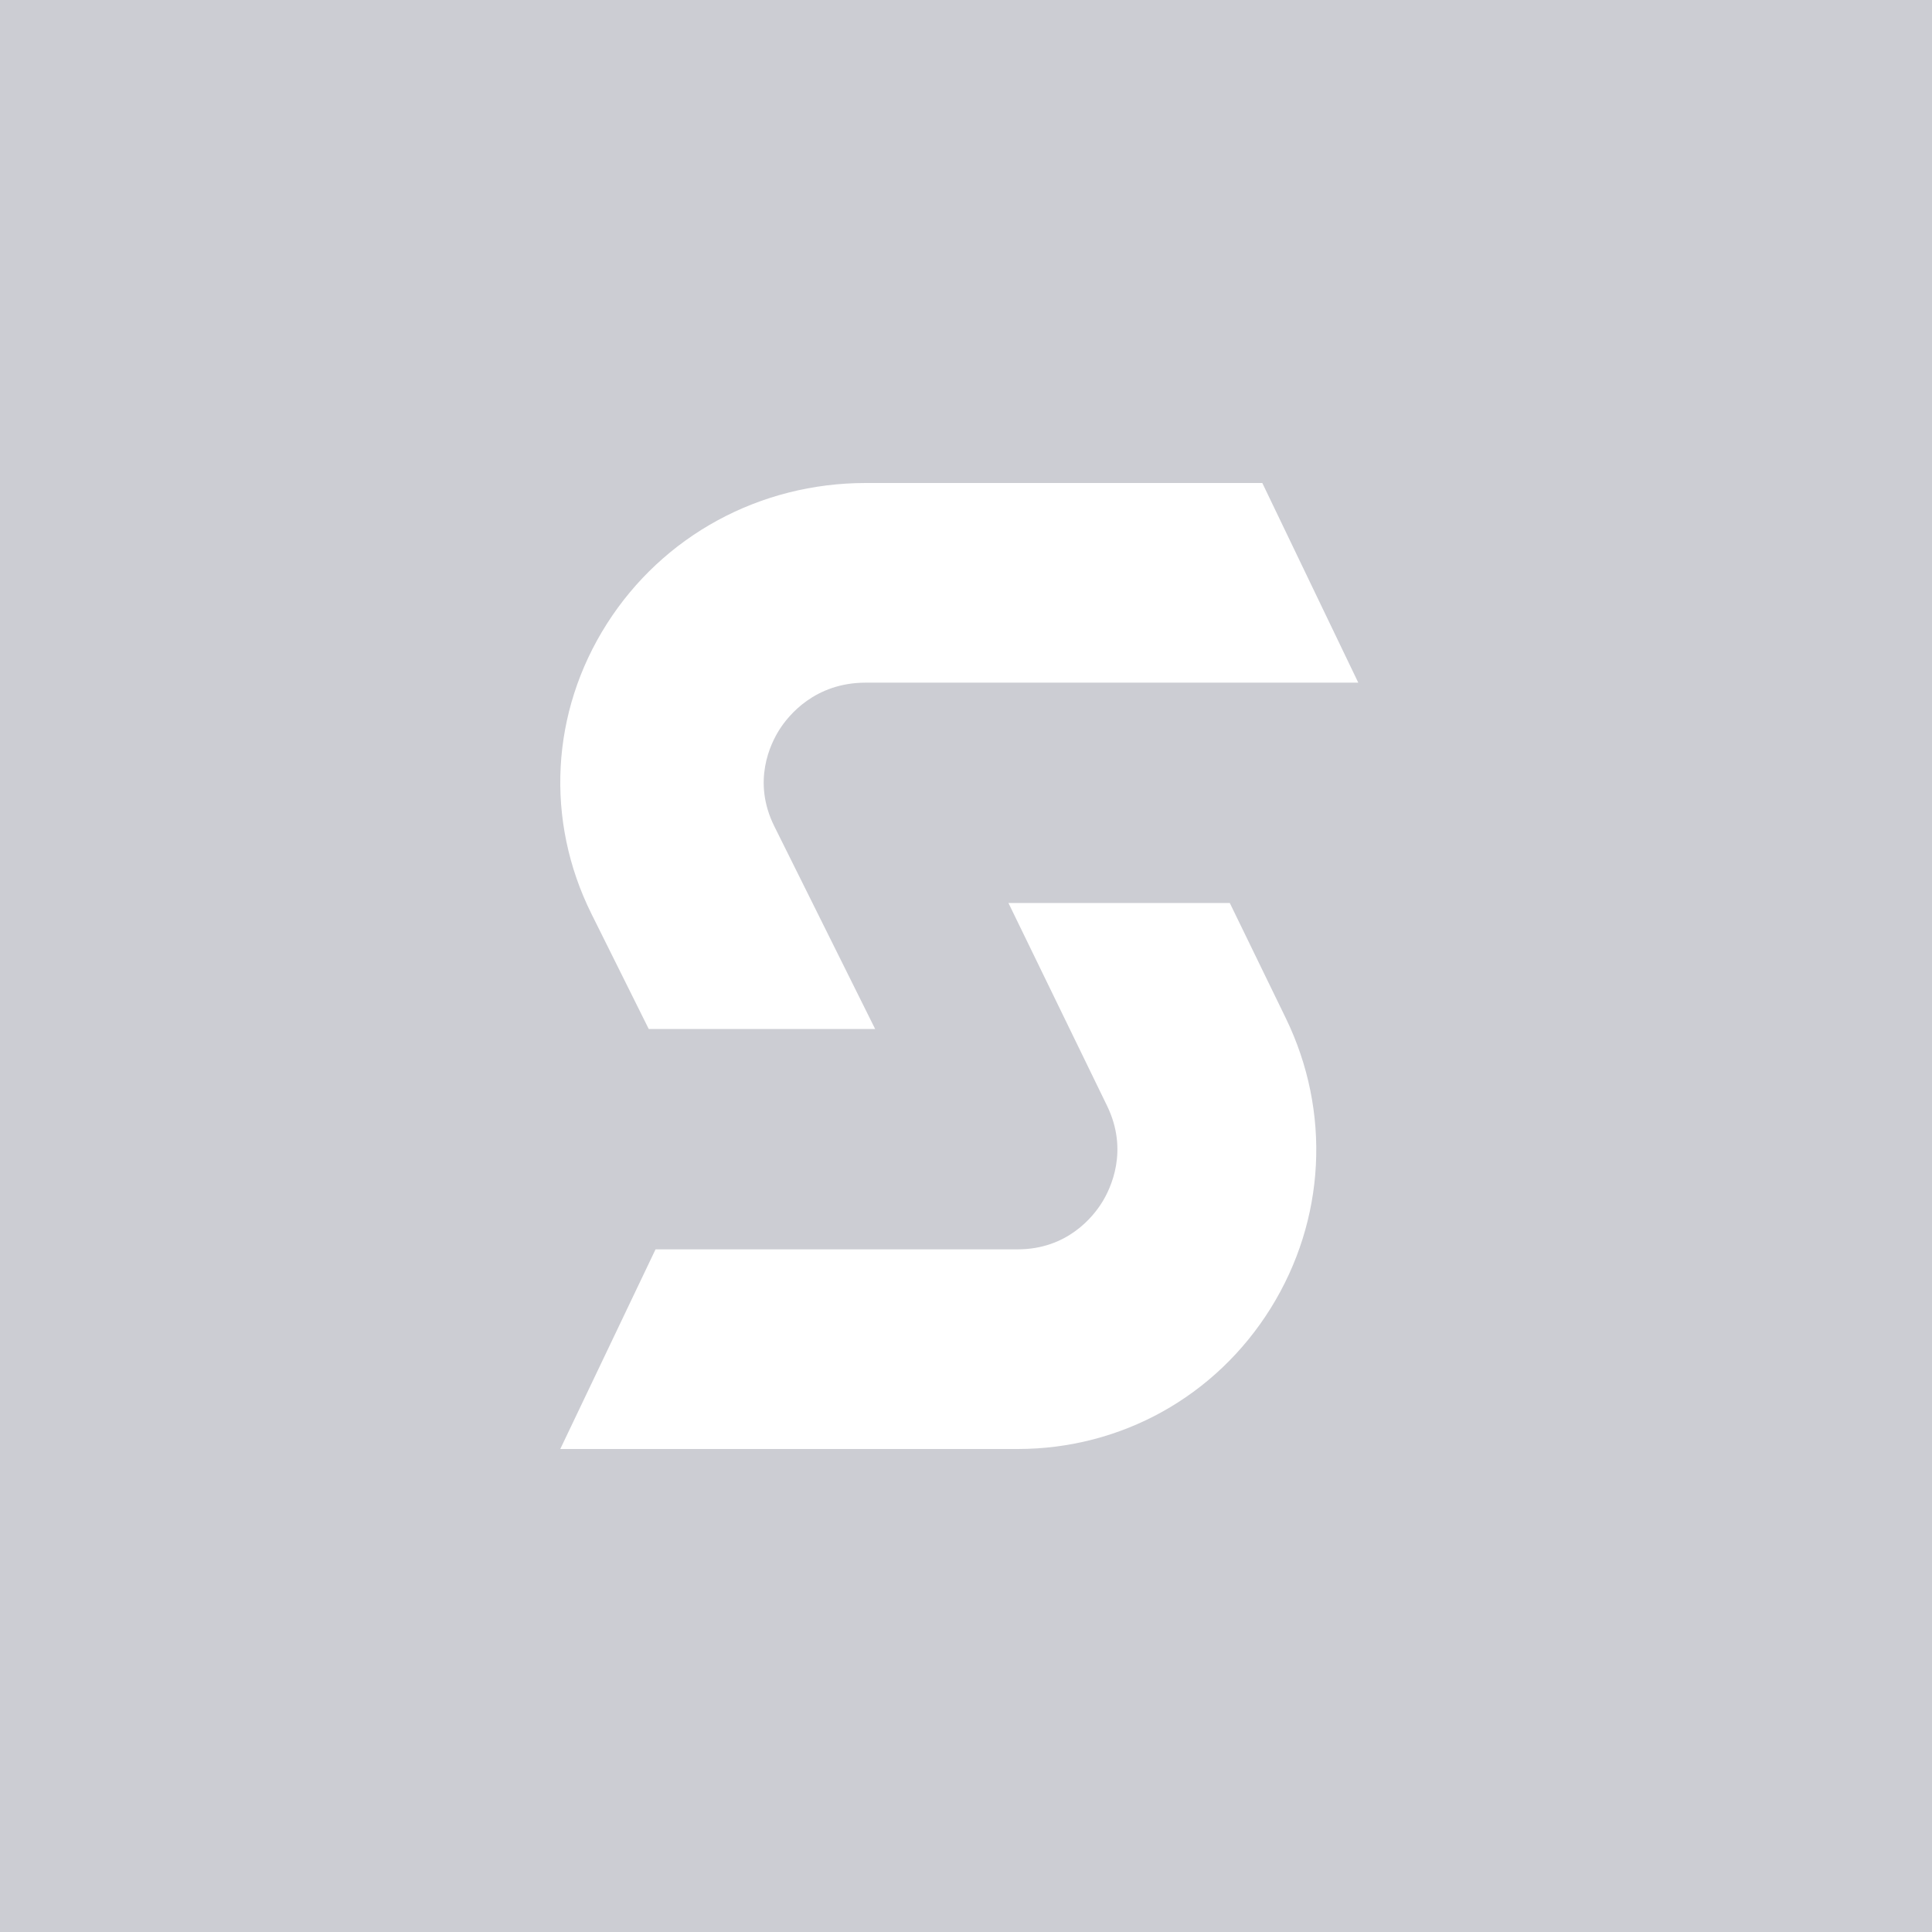 <?xml version="1.0" encoding="UTF-8"?>
<svg width="100px" height="100px" viewBox="0 0 100 100" version="1.1" xmlns="http://www.w3.org/2000/svg" xmlns:xlink="http://www.w3.org/1999/xlink">
    <g id="Page-1" stroke="none" stroke-width="1" fill="none" fill-rule="evenodd">
        <g id="4" transform="translate(-221, -147)">
            <g id="Group" transform="translate(221, 147)">
                <rect id="Rectangle" fill="#CCCDD3" x="0" y="0" width="100" height="100"></rect>
                <path d="M63.654,46.739 L66.553,52.7 C68.904,57.536 68.613,63.148 65.772,67.712 C62.932,72.276 58.036,75 52.674,75 L29,75 L33.931,64.666 L52.674,64.666 C55.25,64.666 56.586,62.967 57.04,62.237 C57.495,61.506 58.43,59.557 57.3,57.233 L52.197,46.739 L63.654,46.739 Z M33.579,53.261 L30.613,47.3 C28.208,42.464 28.506,36.852 31.412,32.288 C34.317,27.724 39.326,25 44.81,25 L65.337,25 L70.304,35.334 L44.81,35.334 C42.175,35.334 40.809,37.033 40.344,37.763 C39.879,38.494 38.922,40.443 40.078,42.767 L45.298,53.261 L33.579,53.261 Z" id="Fill-3" fill="#FFFFFF"></path>
            </g>
        </g>
    </g>
</svg>